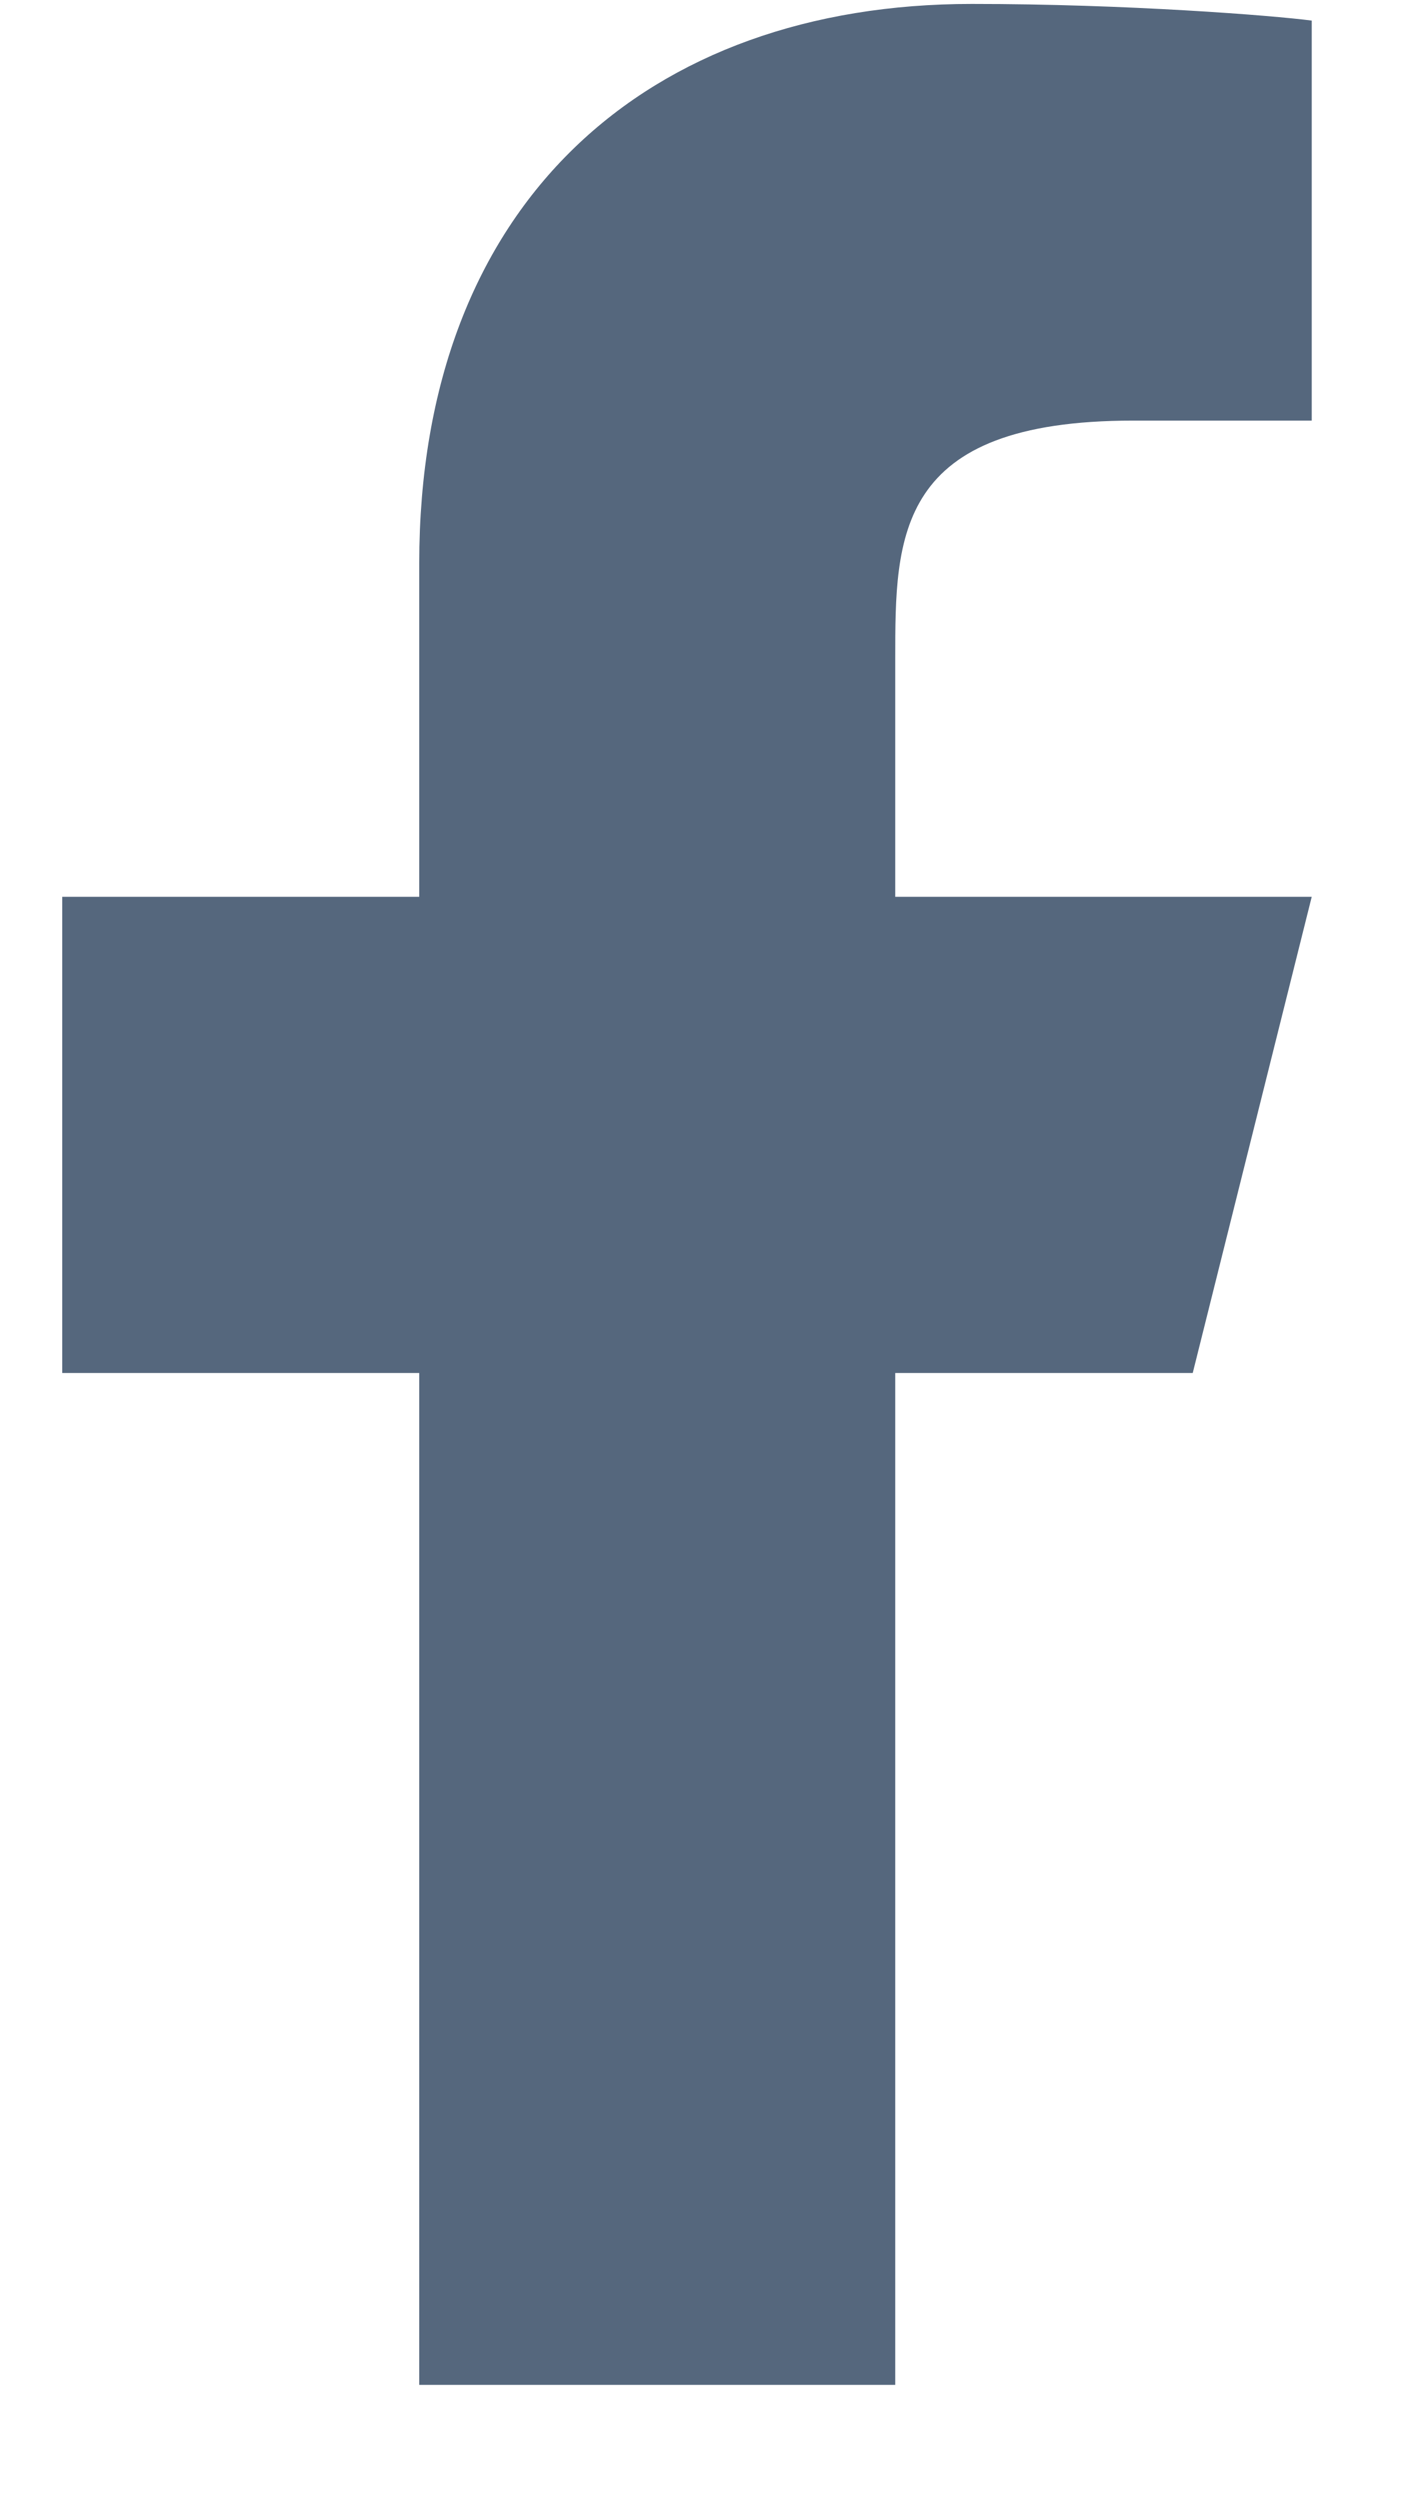 <?xml version="1.0" encoding="UTF-8"?>
<svg xmlns="http://www.w3.org/2000/svg" width="12" height="21" viewBox="0 0 12 21" fill="none">
  <g id="Frame 30" opacity="0.8">
    <path id="Vector" d="M7.523 11.533H10.023L11.023 7.533H7.523V5.533C7.523 4.503 7.523 3.533 9.523 3.533H11.023V0.173C10.697 0.13 9.466 0.033 8.166 0.033C5.451 0.033 3.523 1.69 3.523 4.733V7.533H0.523V11.533H3.523V20.033H7.523V11.533Z" fill="#2B415D"></path>
  </g>
</svg>
